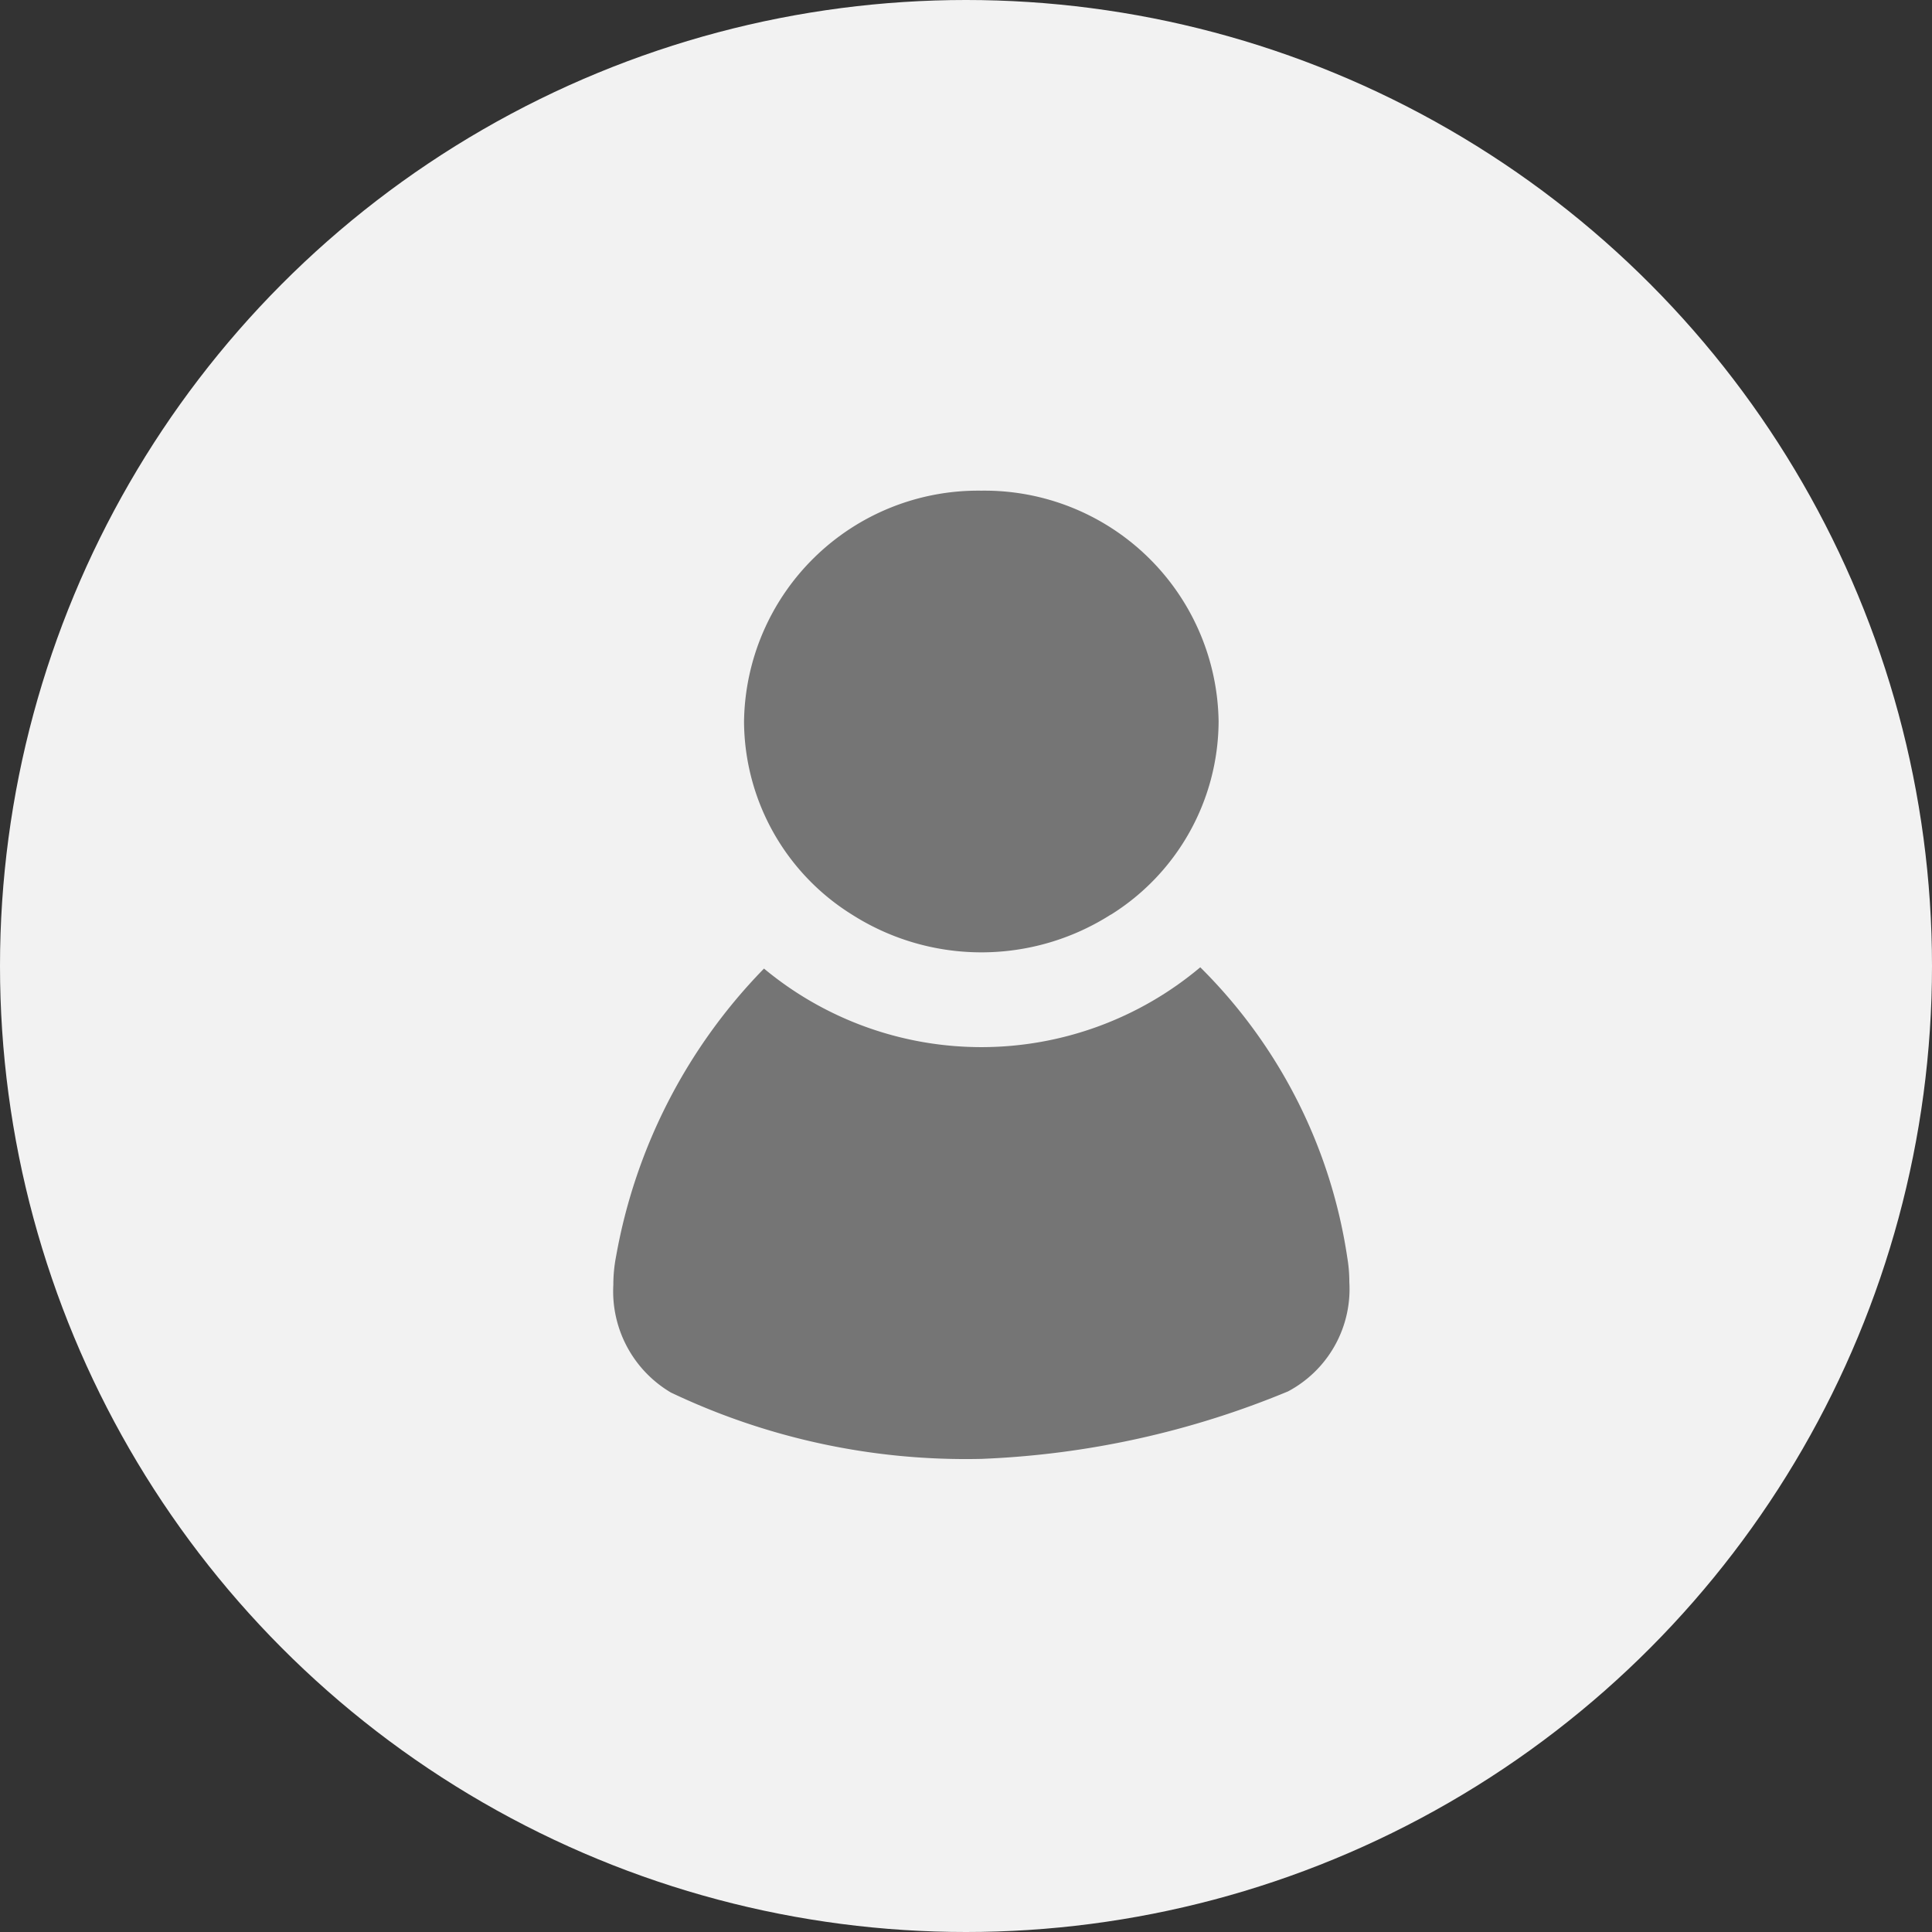 <svg xmlns="http://www.w3.org/2000/svg" width="63" height="63" viewBox="0 0 63 63">
  <rect x="0" y="0" width="63" height="63" fill="#333333" stroke="none"/>
  <g id="Profile_Pic" data-name="Profile Pic" transform="translate(-41 -203)">
    <circle id="Ellipse_3" data-name="Ellipse 3" cx="31.5" cy="31.5" r="31.5" transform="translate(41 203)" fill="#f2f2f2"/>
    <path id="icon-account" d="M22,29.372a29.031,29.031,0,0,1-9.99,2.2A22.365,22.365,0,0,1,1.876,29.408,3.832,3.832,0,0,1,0,25.9a4.865,4.865,0,0,1,.093-.95,17.9,17.9,0,0,1,4.82-9.366,11.087,11.087,0,0,0,14.226-.042,16.811,16.811,0,0,1,4.794,9.464,4.755,4.755,0,0,1,.067.8A3.779,3.779,0,0,1,22,29.372Zm-5.78-15.547a7.847,7.847,0,0,1-8.41.016A7.46,7.46,0,0,1,4.262,7.528,7.635,7.635,0,0,1,12,0a7.634,7.634,0,0,1,7.737,7.528,7.463,7.463,0,0,1-3.515,6.3Z" transform="translate(61 219)" fill="#757575"/>
  </g>
</svg>
